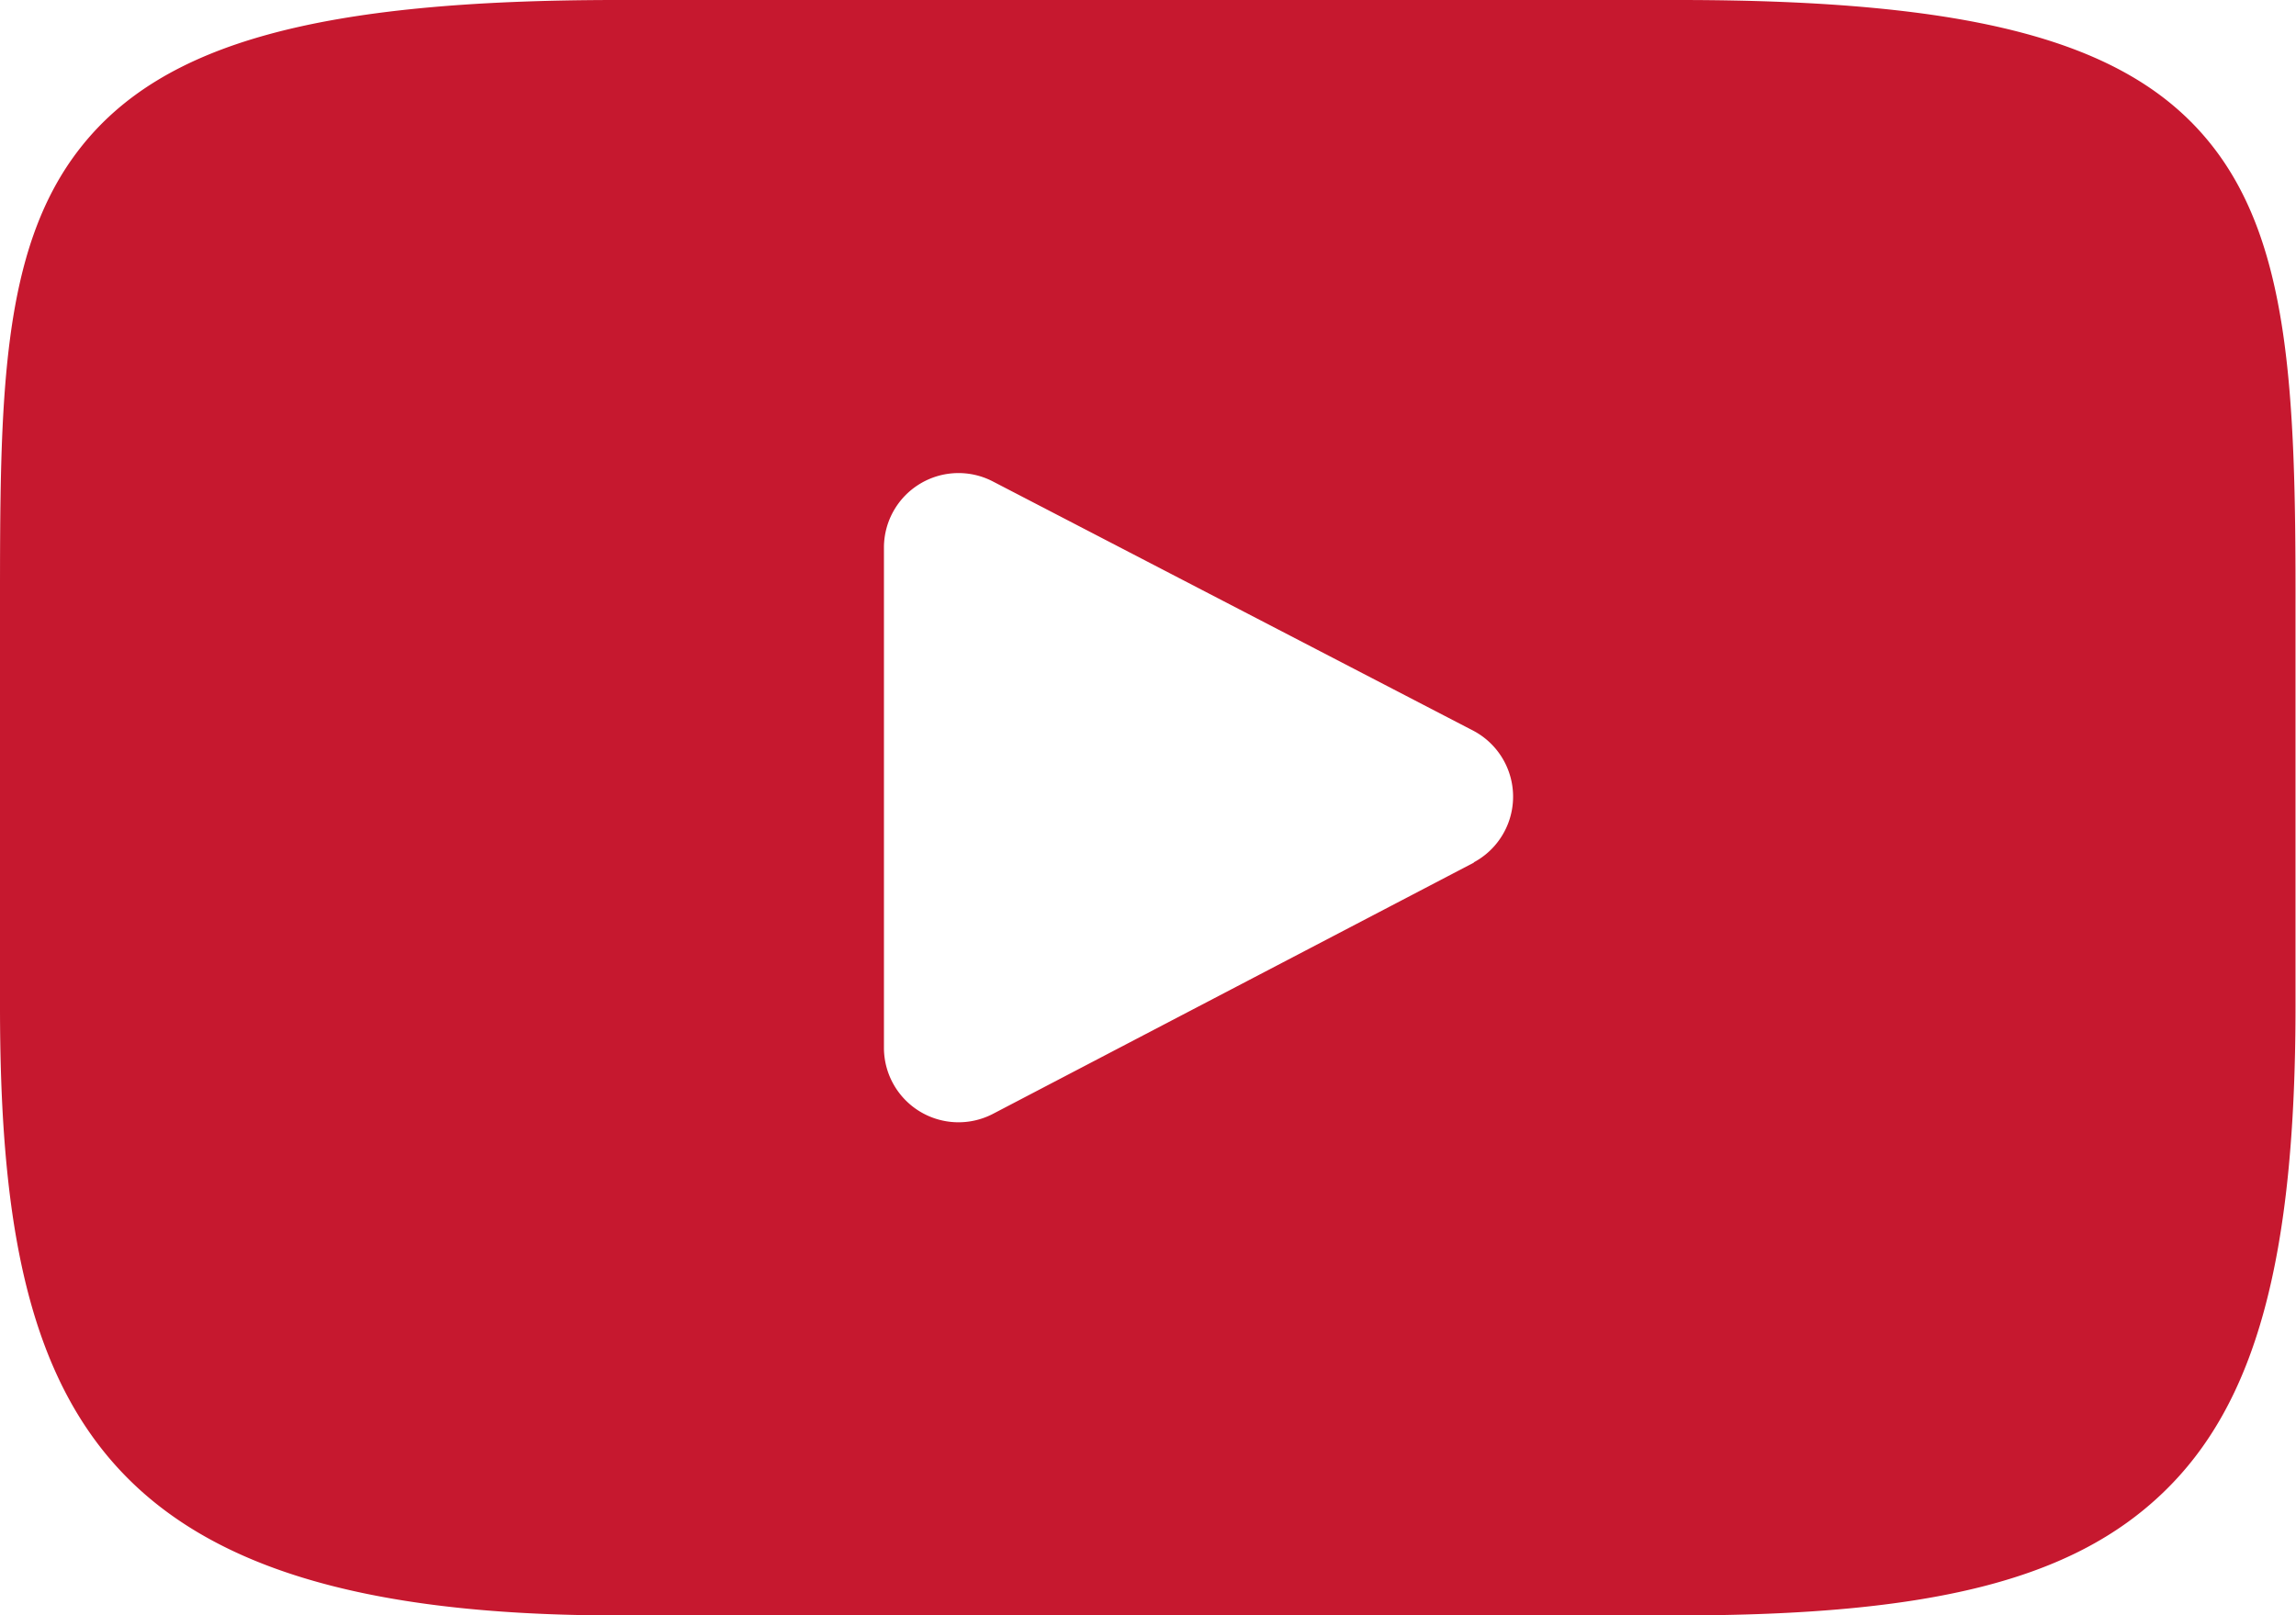 <svg xmlns="http://www.w3.org/2000/svg" width="18.473" height="13" viewBox="0 0 18.473 13"><path d="M17.752,47.033c-.667-.793-1.9-1.116-4.249-1.116H4.969c-2.4,0-3.657.344-4.321,1.188C0,47.928,0,49.14,0,50.818v3.2c0,3.251.768,4.9,4.969,4.9H13.5c2.039,0,3.169-.285,3.9-.985.75-.717,1.069-1.889,1.069-3.916v-3.2C18.472,49.049,18.422,47.829,17.752,47.033Zm-5.893,5.826L7.984,54.884a.6.6,0,0,1-.872-.528V50.318a.6.6,0,0,1,.871-.529L11.858,51.8a.6.6,0,0,1,0,1.057Z" transform="translate(0 -45.917)" fill="#c6182f"/></svg>